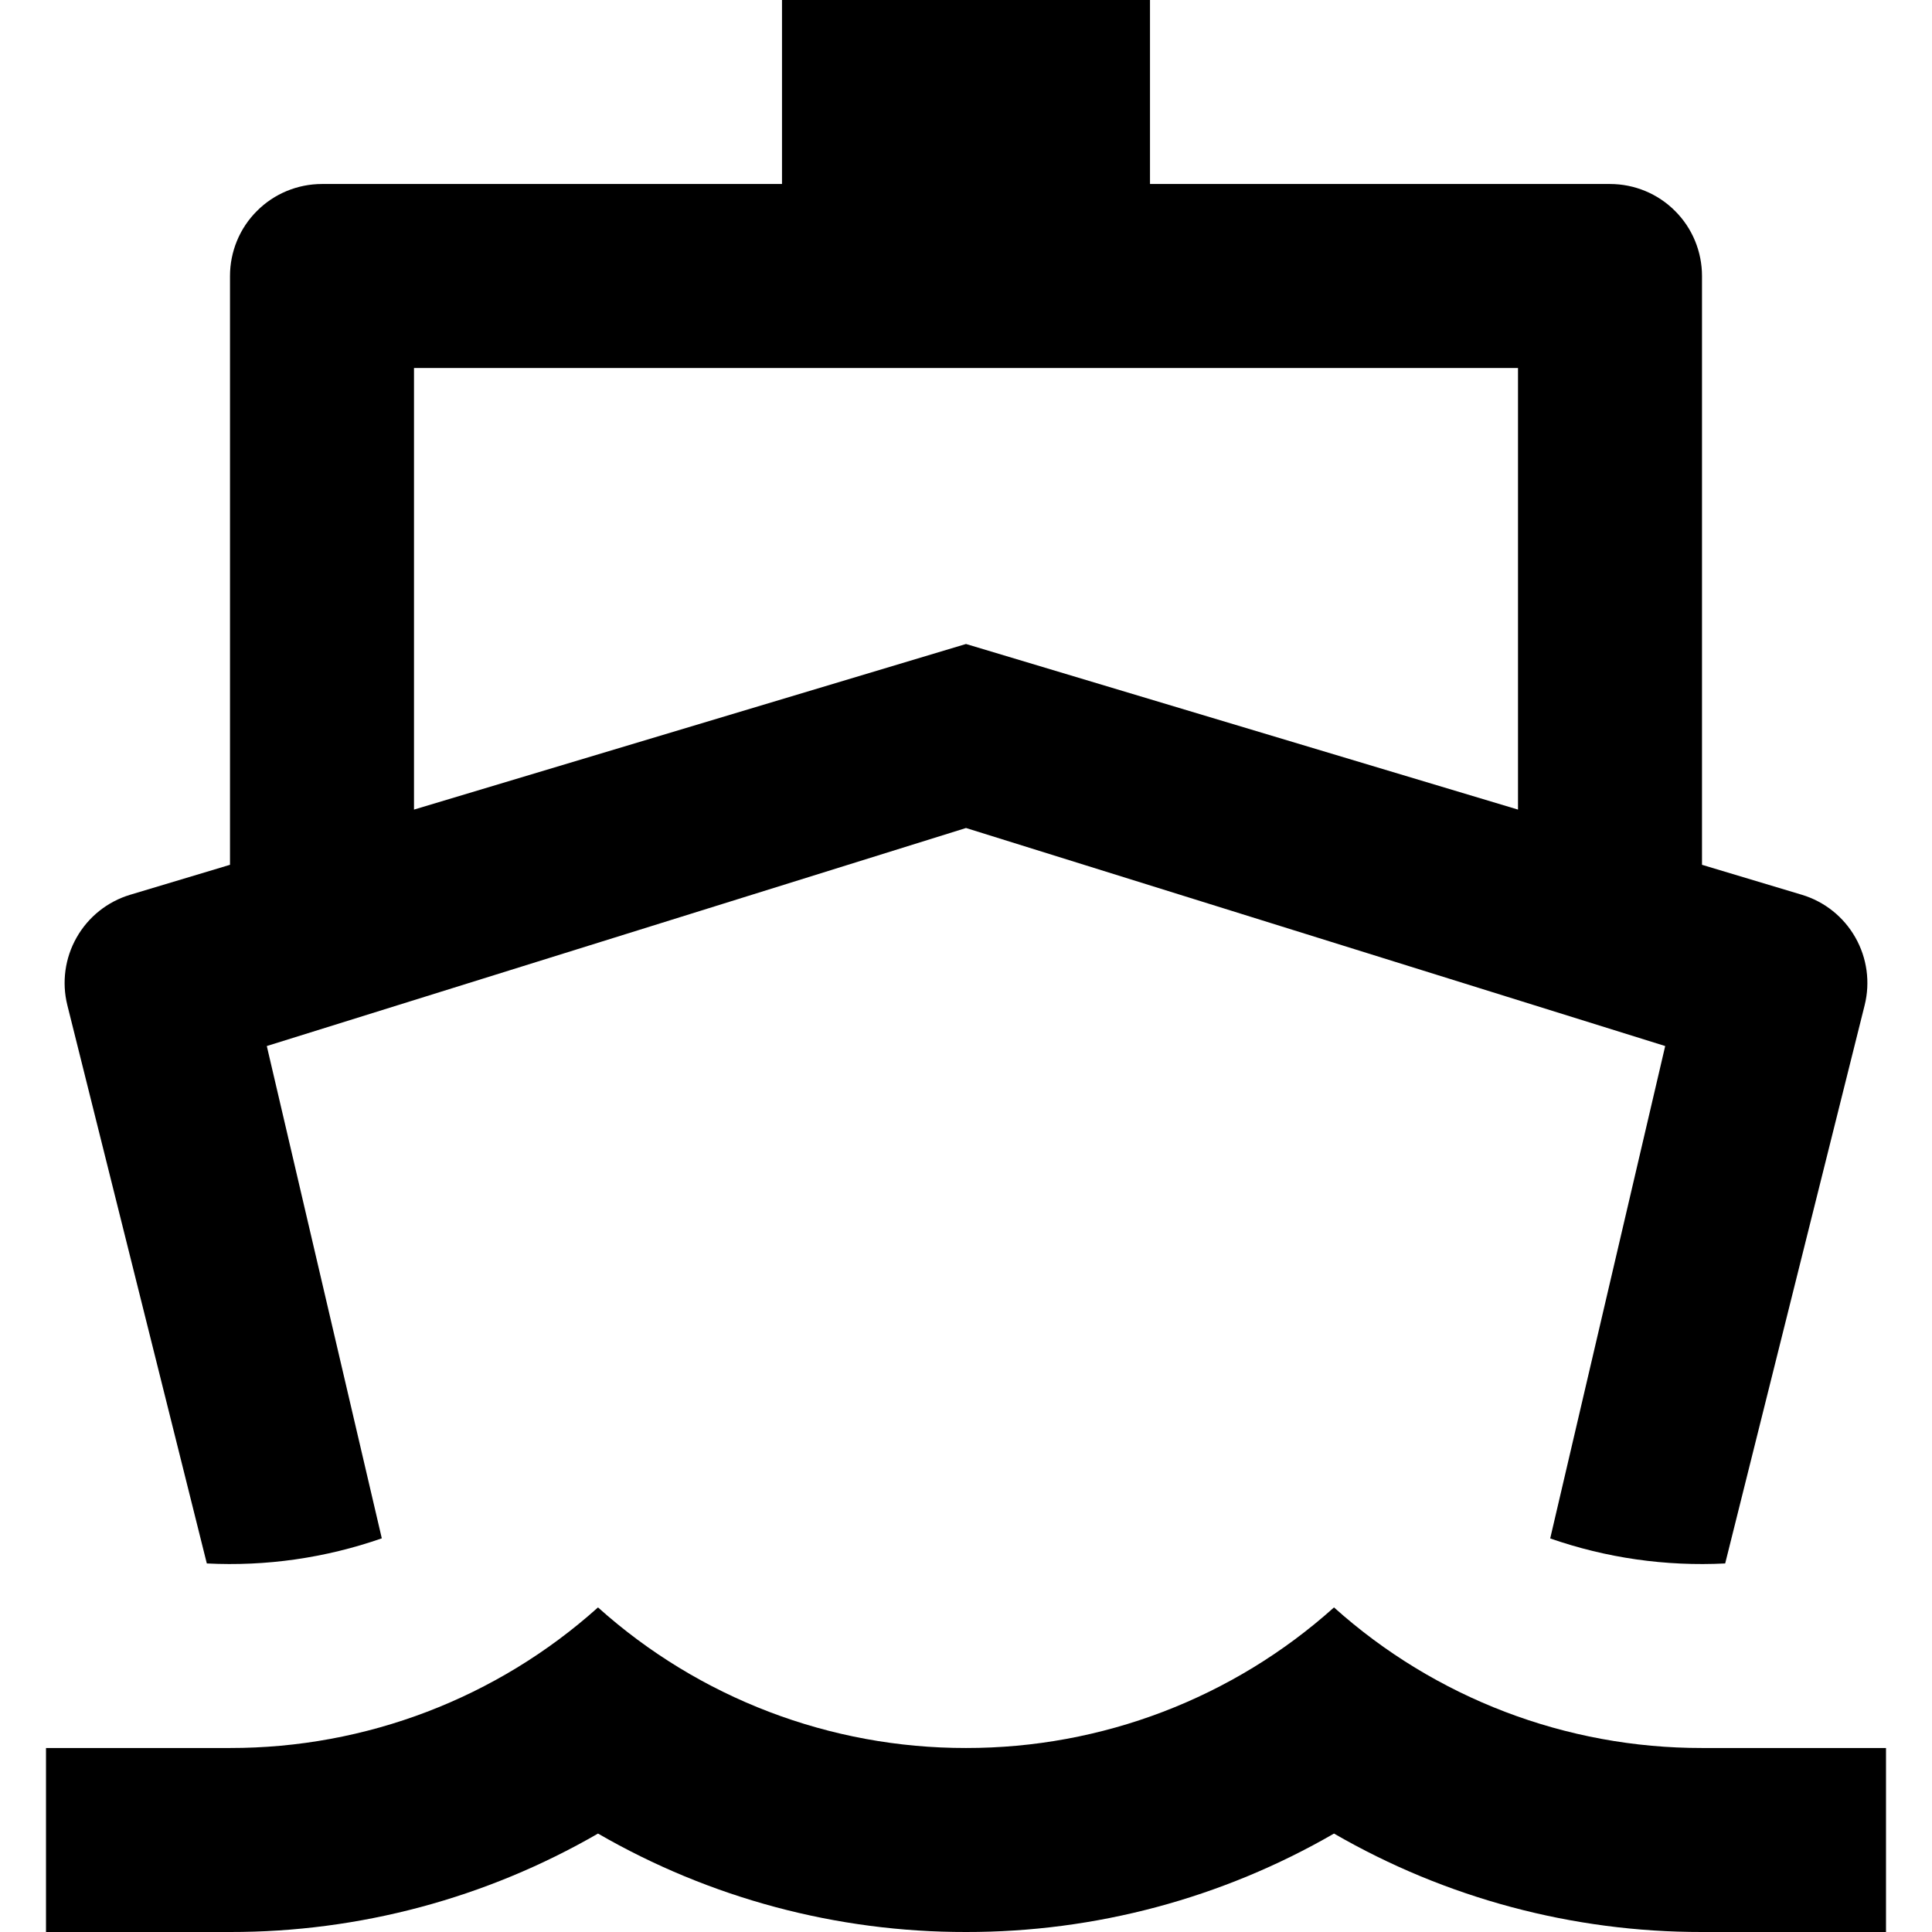 <svg width="21" height="21" viewBox="0 0 21 21" fill="none" xmlns="http://www.w3.org/2000/svg">
<path d="M2.5 9.4V3C2.5 2.735 2.605 2.48 2.793 2.293C2.98 2.105 3.235 2 3.5 2H8.5V0H12.5V2H17.5C17.765 2 18.02 2.105 18.207 2.293C18.395 2.48 18.5 2.735 18.5 3V9.4L19.586 9.726C19.832 9.8 20.04 9.966 20.167 10.19C20.294 10.413 20.33 10.677 20.268 10.926L18.752 16.994C18.106 17.027 17.46 16.935 16.85 16.722L18.1 11.37L10.5 9L2.9 11.37L4.15 16.721C3.54 16.934 2.894 17.027 2.248 16.994L0.732 10.926C0.67 10.677 0.706 10.413 0.833 10.19C0.96 9.966 1.168 9.8 1.414 9.726L2.5 9.4ZM4.5 8.8L10.5 7L16.5 8.8V4H4.5V8.8ZM2.5 19C3.976 19.002 5.401 18.458 6.5 17.472C7.599 18.458 9.024 19.002 10.5 19C11.976 19.002 13.401 18.458 14.5 17.472C15.599 18.458 17.024 19.002 18.5 19H20.5V21H18.5C17.096 21.002 15.716 20.633 14.5 19.93C13.284 20.633 11.904 21.002 10.5 21C9.096 21.002 7.716 20.633 6.5 19.93C5.284 20.633 3.904 21.002 2.5 21H0.5V19H2.5Z" fill="black"/>
</svg>
